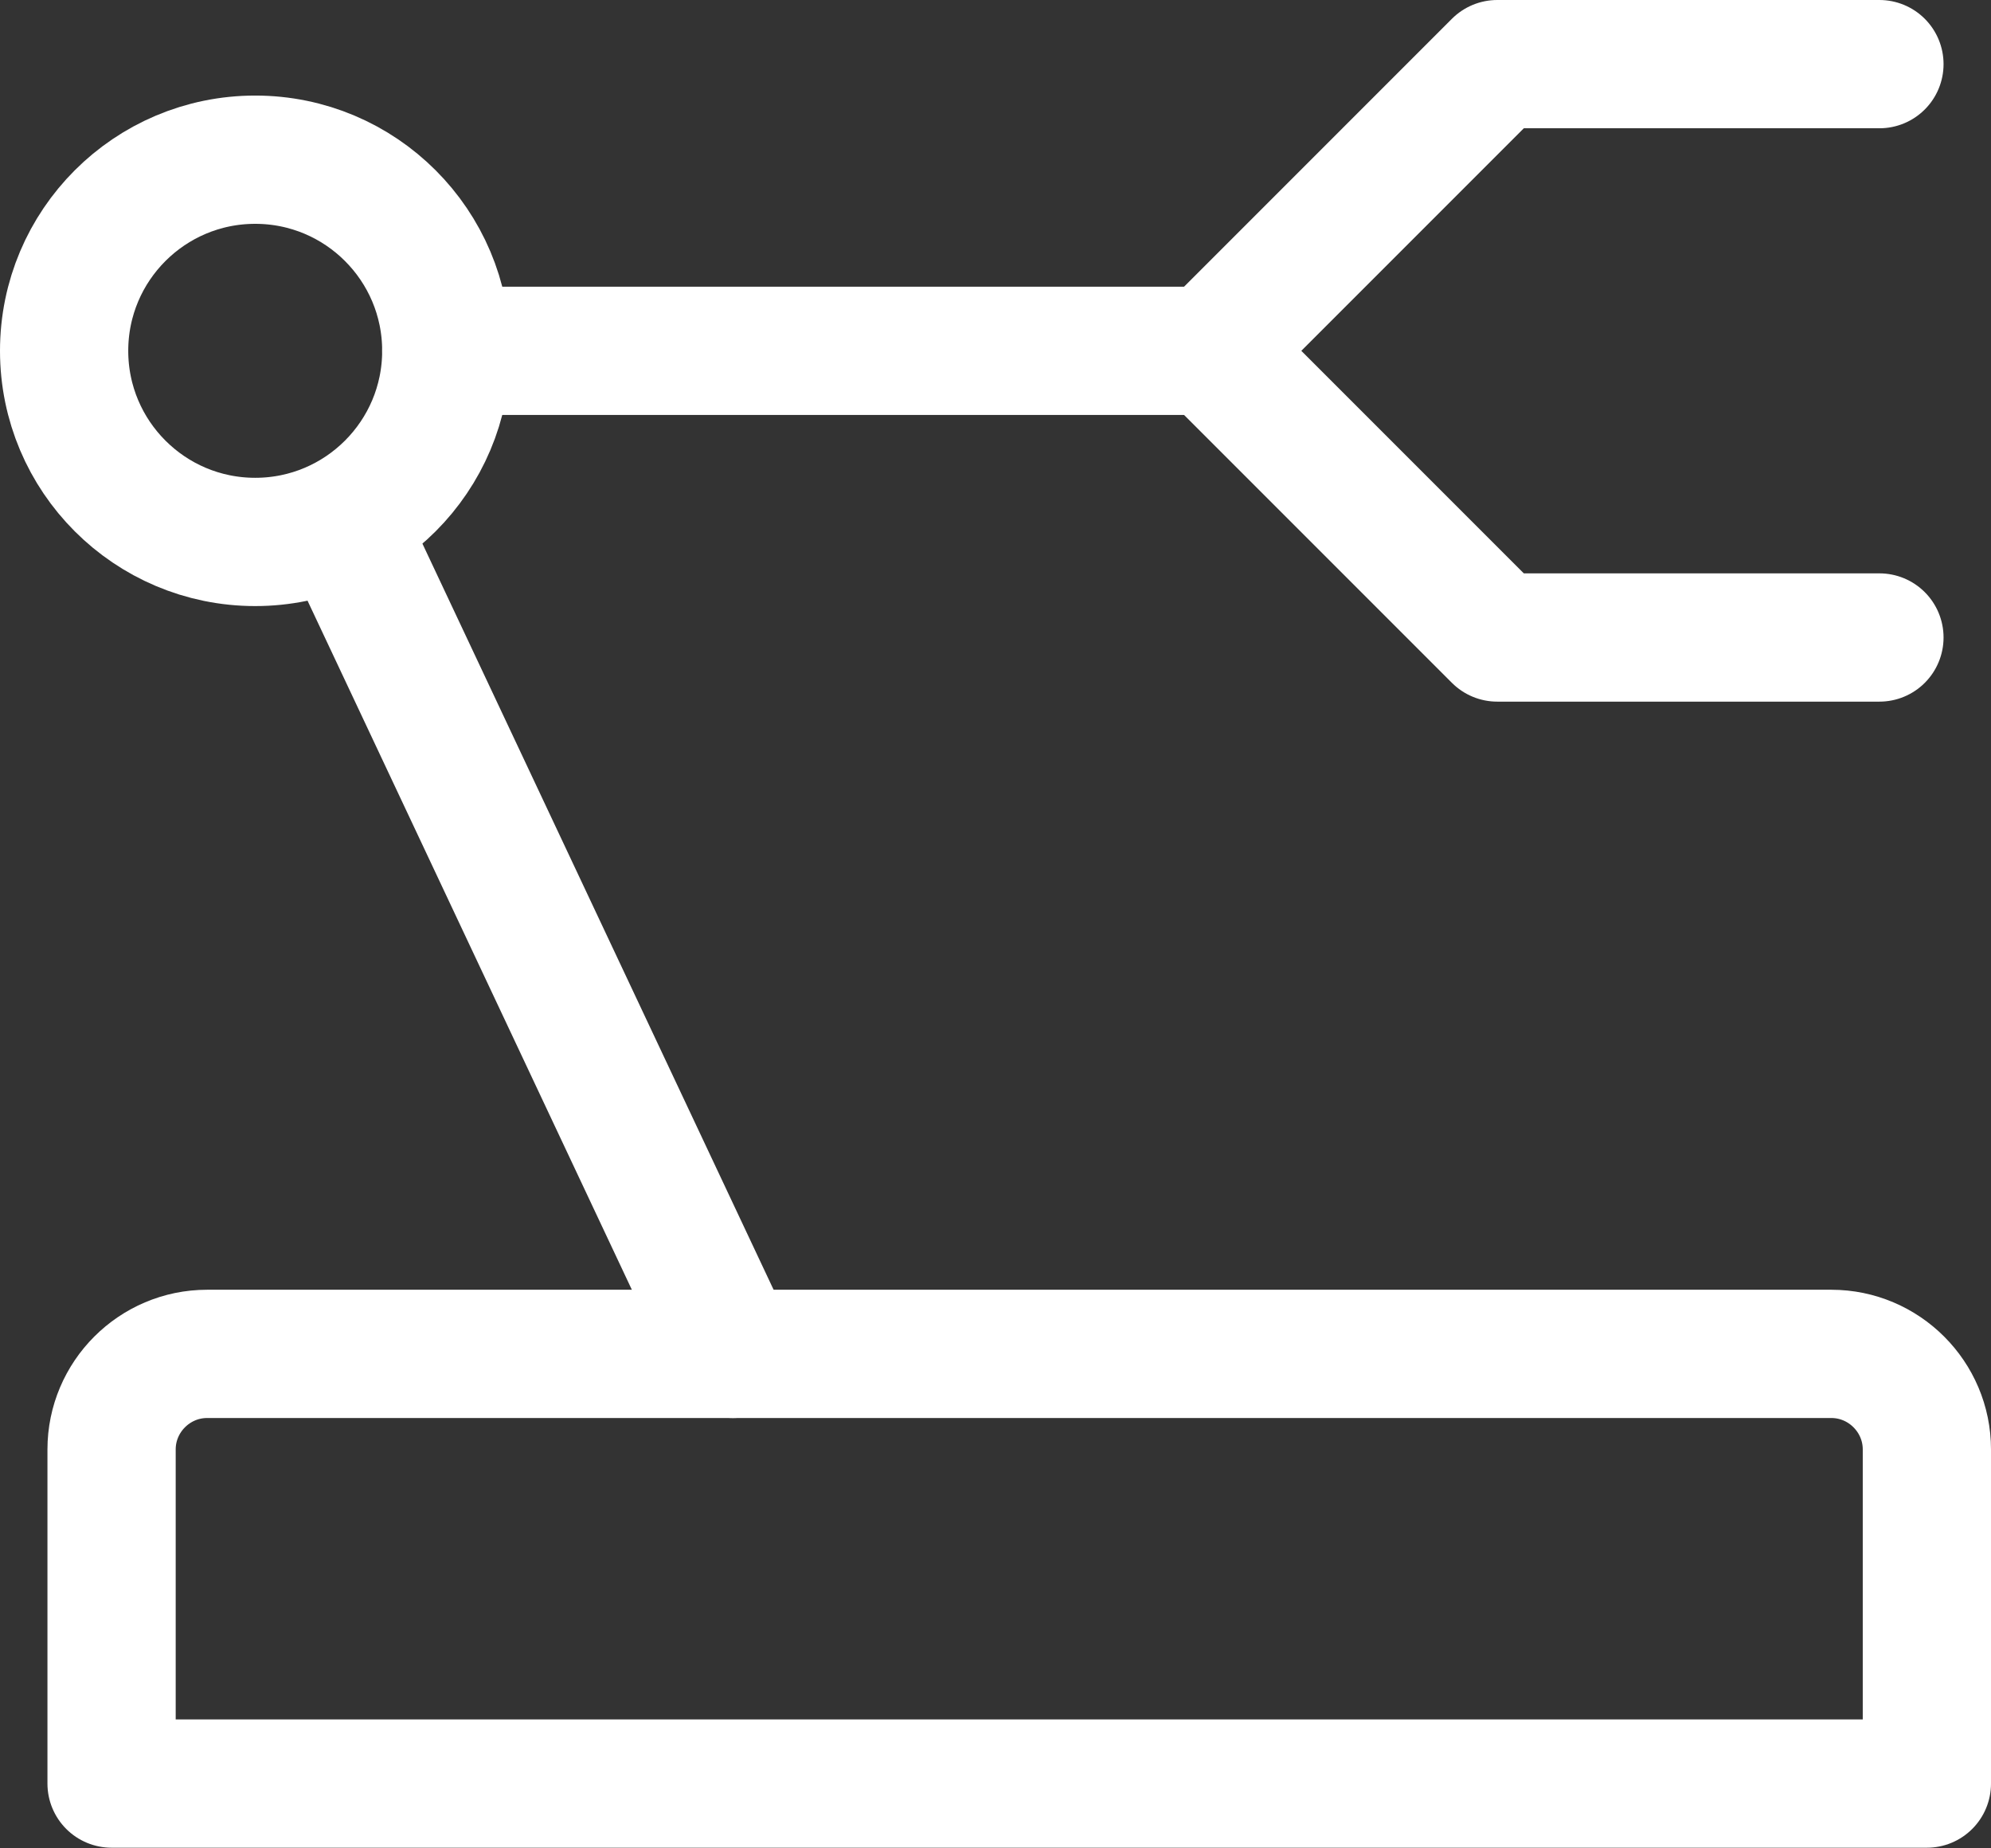 <?xml version="1.0" encoding="UTF-8"?>
<svg id="_图层_2" data-name="图层 2" xmlns="http://www.w3.org/2000/svg" viewBox="0 0 31.05 28.82">
  <rect x="0" y="0" width="31.05" height="28.82" fill="#333333" stroke="none"/>
  <defs>
    <style>
      .cls-1 {
        fill: none;
        stroke: #fff;
        stroke-linecap: round;
        stroke-linejoin: round;
        stroke-width: 2px;
      }
    </style>
  </defs>
  <g id="_图层_1-2" data-name="图层 1">
    <g>
      <path class="cls-1" d="M1.74,22.6c0-.82.67-1.49,1.49-1.49h25.33c.82,0,1.49.67,1.49,1.49v5.21H1.74v-5.21Z"/>
      <path class="cls-1" d="M29.31,9.94h-5.96l-4.47-4.47,4.47-4.47h5.96"/>
      <circle class="cls-1" cx="3.98" cy="5.47" r="2.98"/>
      <path class="cls-1" d="M6.96,5.47h11.92"/>
      <path class="cls-1" d="M5.47,8.45l5.96,12.66"/>
    </g>
  </g>
</svg>